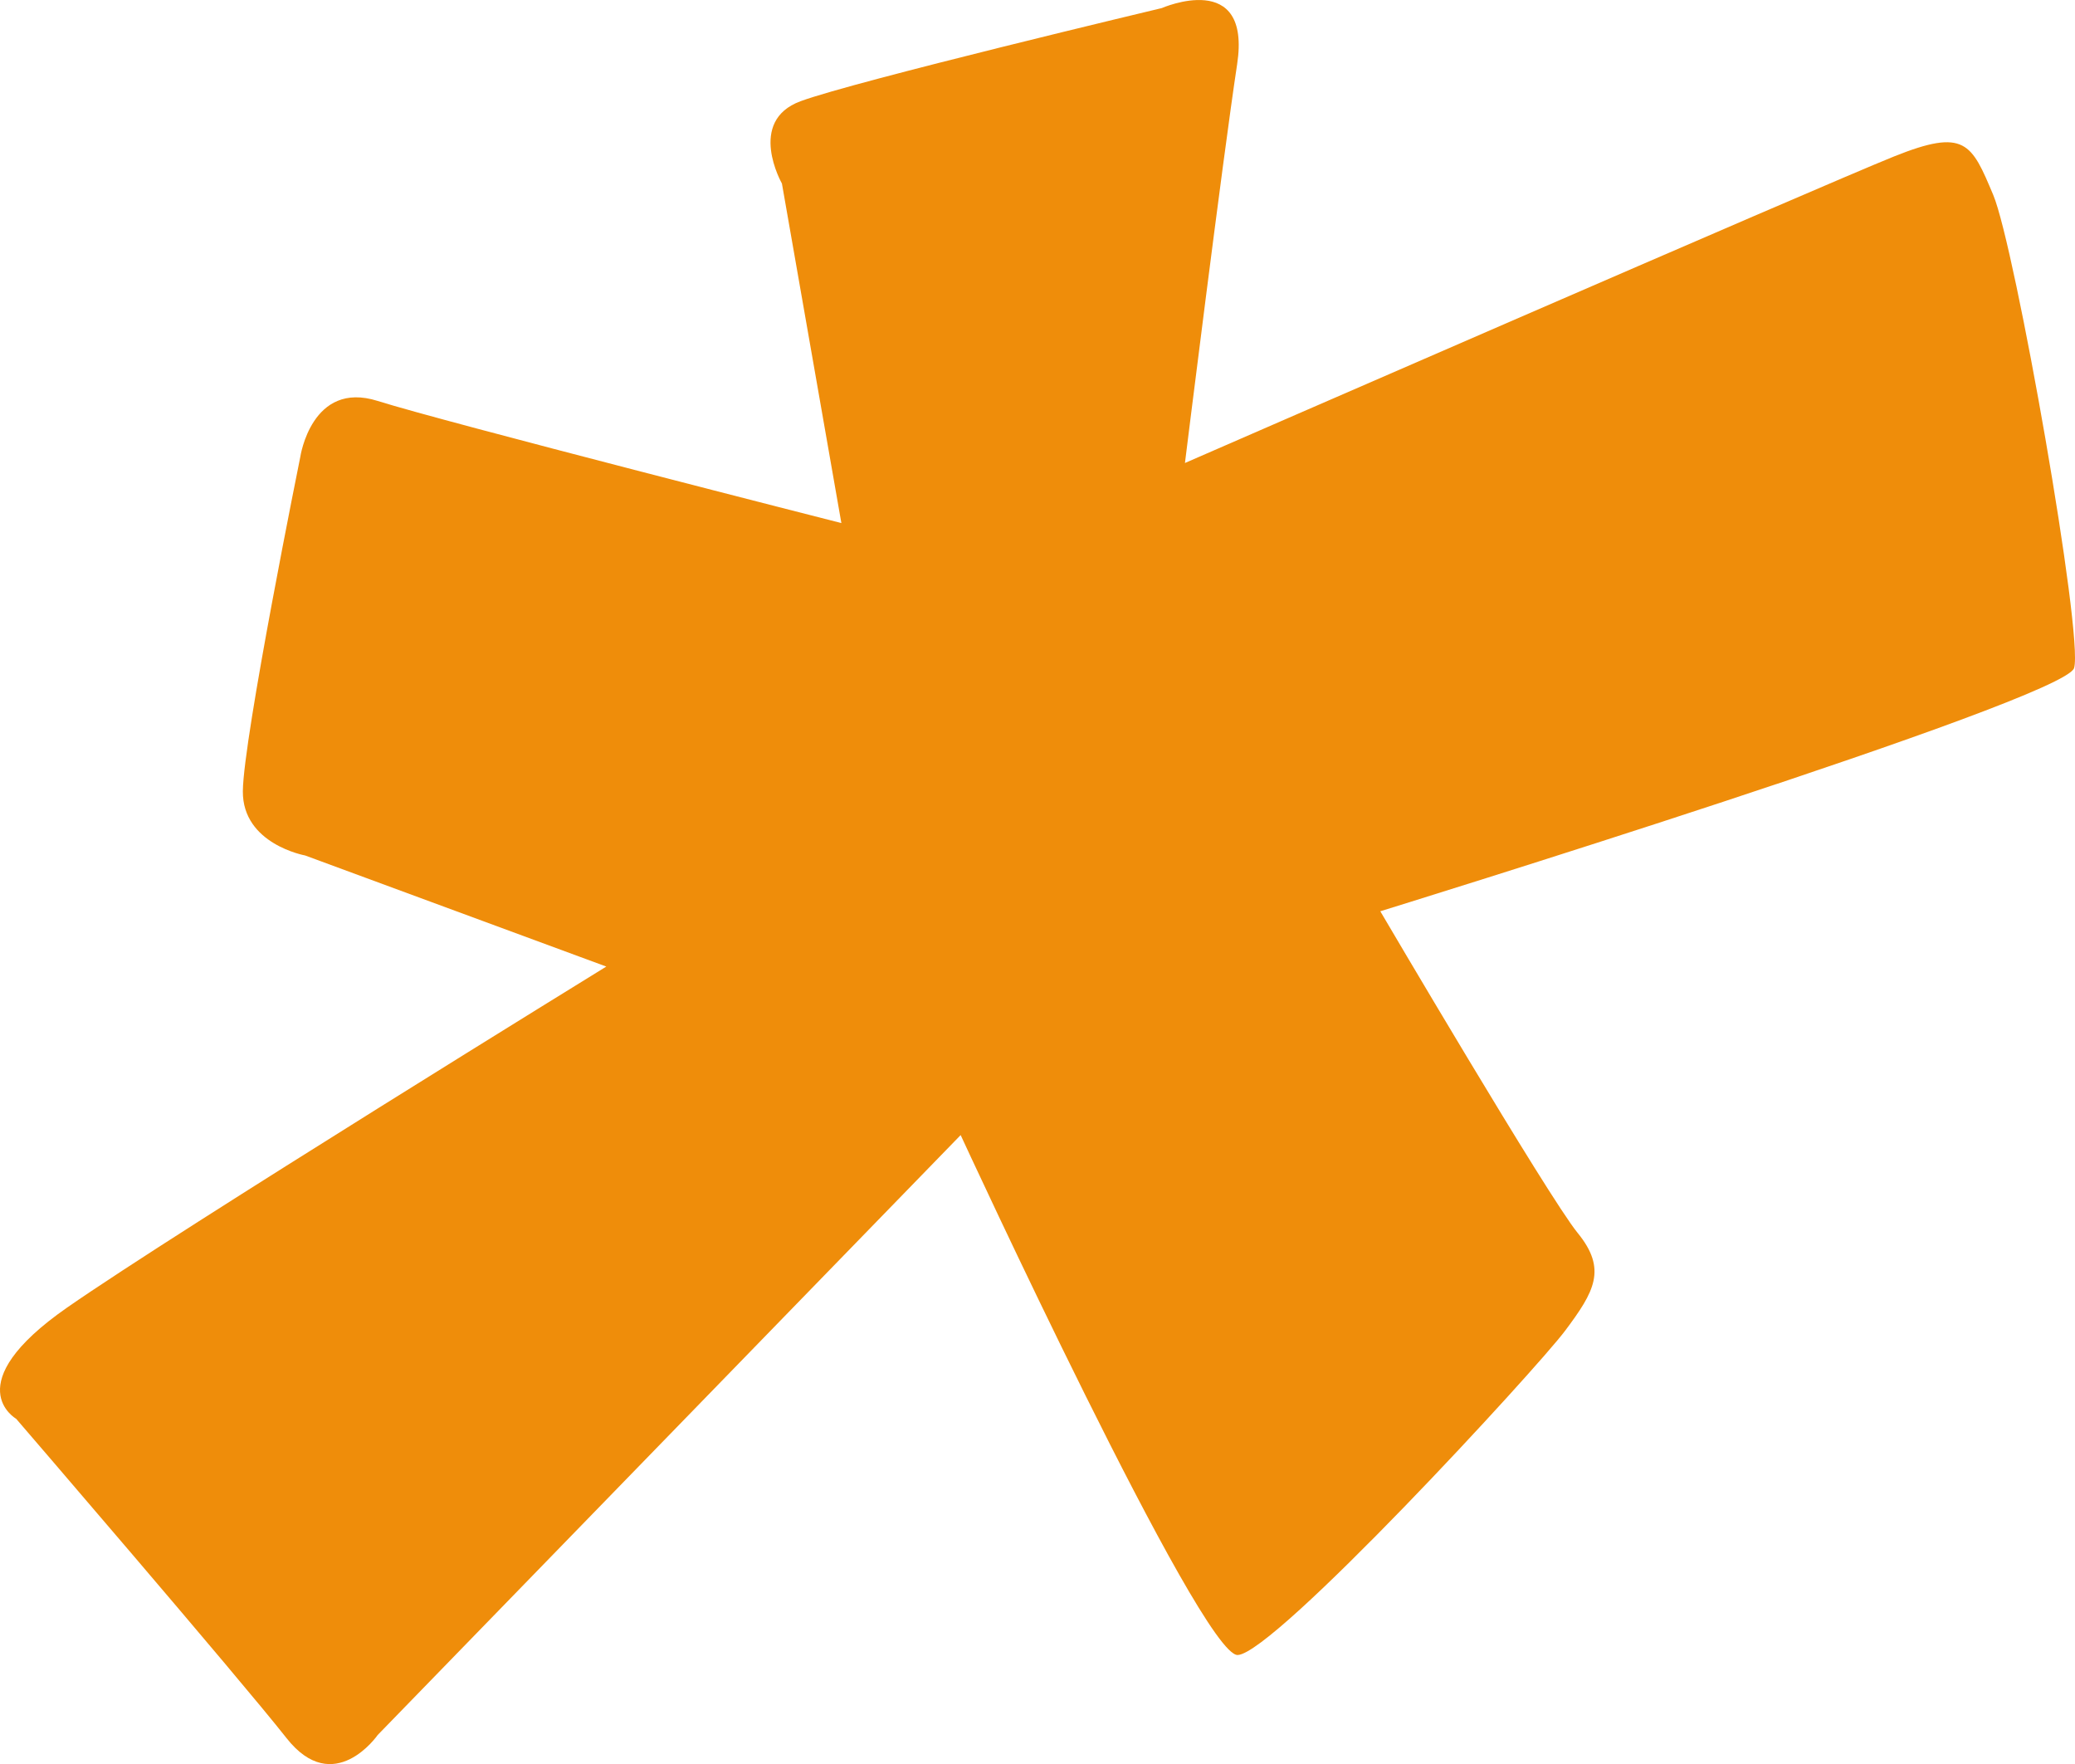 <svg id="Camada_1" data-name="Camada 1" xmlns="http://www.w3.org/2000/svg" viewBox="0 0 812.91 690.99"><defs><style>.cls-1{fill:#ef8d0a;}</style></defs><path class="cls-1" d="M622.78,404.88S872.67,296,900.56,284.81s30.36-5.2,38.89,15.1,35.43,172.77,31.66,185.29-271.8,95.27-271.8,95.27,65.68,111.74,77.32,126,6.52,23-4.83,38.2S657.73,871.32,643.44,871.8,534.91,668.14,534.91,668.14l-228.39,235s-17.15,24.82-35.73,1.19-105.9-125.06-105.9-125.06-23.48-13.34,20-43.59,211.2-133.55,211.2-133.55l-118-43.52s-24.57-4.41-24.39-25.18,22.5-130.91,22.5-130.91,4.4-30.16,30.32-21.95,181.66,47.84,181.66,47.84l-23.29-133S451,271,472.18,263.17s141.51-36.48,141.51-36.48,35.25-15.48,29.53,22.05S622.78,404.88,622.78,404.88Z" transform="translate(-158.56 -223.52)"/></svg>